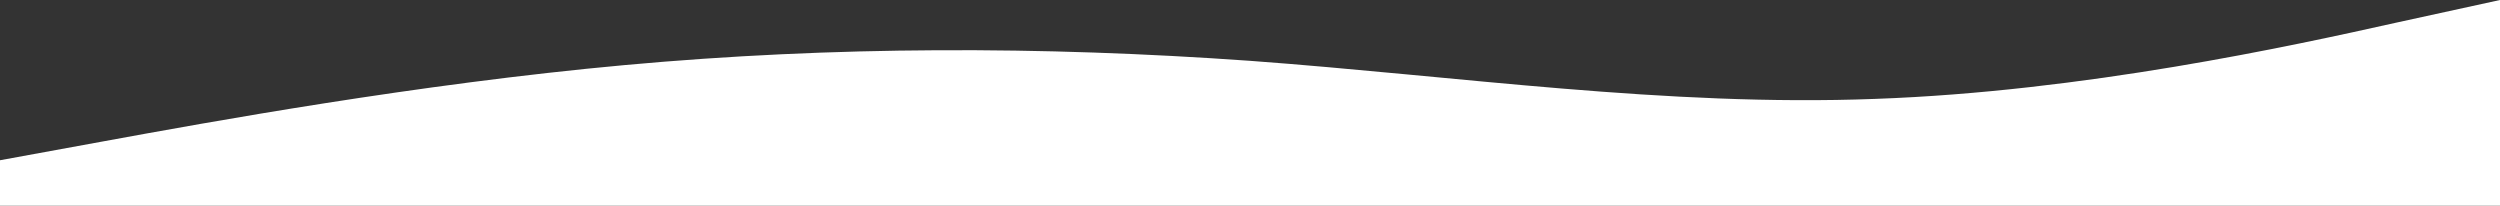 <?xml version="1.0" encoding="UTF-8"?> <svg xmlns="http://www.w3.org/2000/svg" width="1920" height="158" viewBox="0 0 1920 158" fill="none"><rect x="0" y="0" width="1920" height="158" fill="#333333" stroke="none"/> <path fill-rule="evenodd" clip-rule="evenodd" d="M1920 0L1840 17.465C1760 35.337 1600 70.267 1440 75.954C1280 82.046 1120 58.488 960 46.709C800 35.337 640 35.337 480 49.959C320 64.581 160 93.825 80 108.447L-5.72205e-05 123.069V158H80C160 158 320 158 480 158C640 158 800 158 960 158C1120 158 1280 158 1440 158C1600 158 1760 158 1840 158H1920V0Z" fill="white"></path> </svg> 